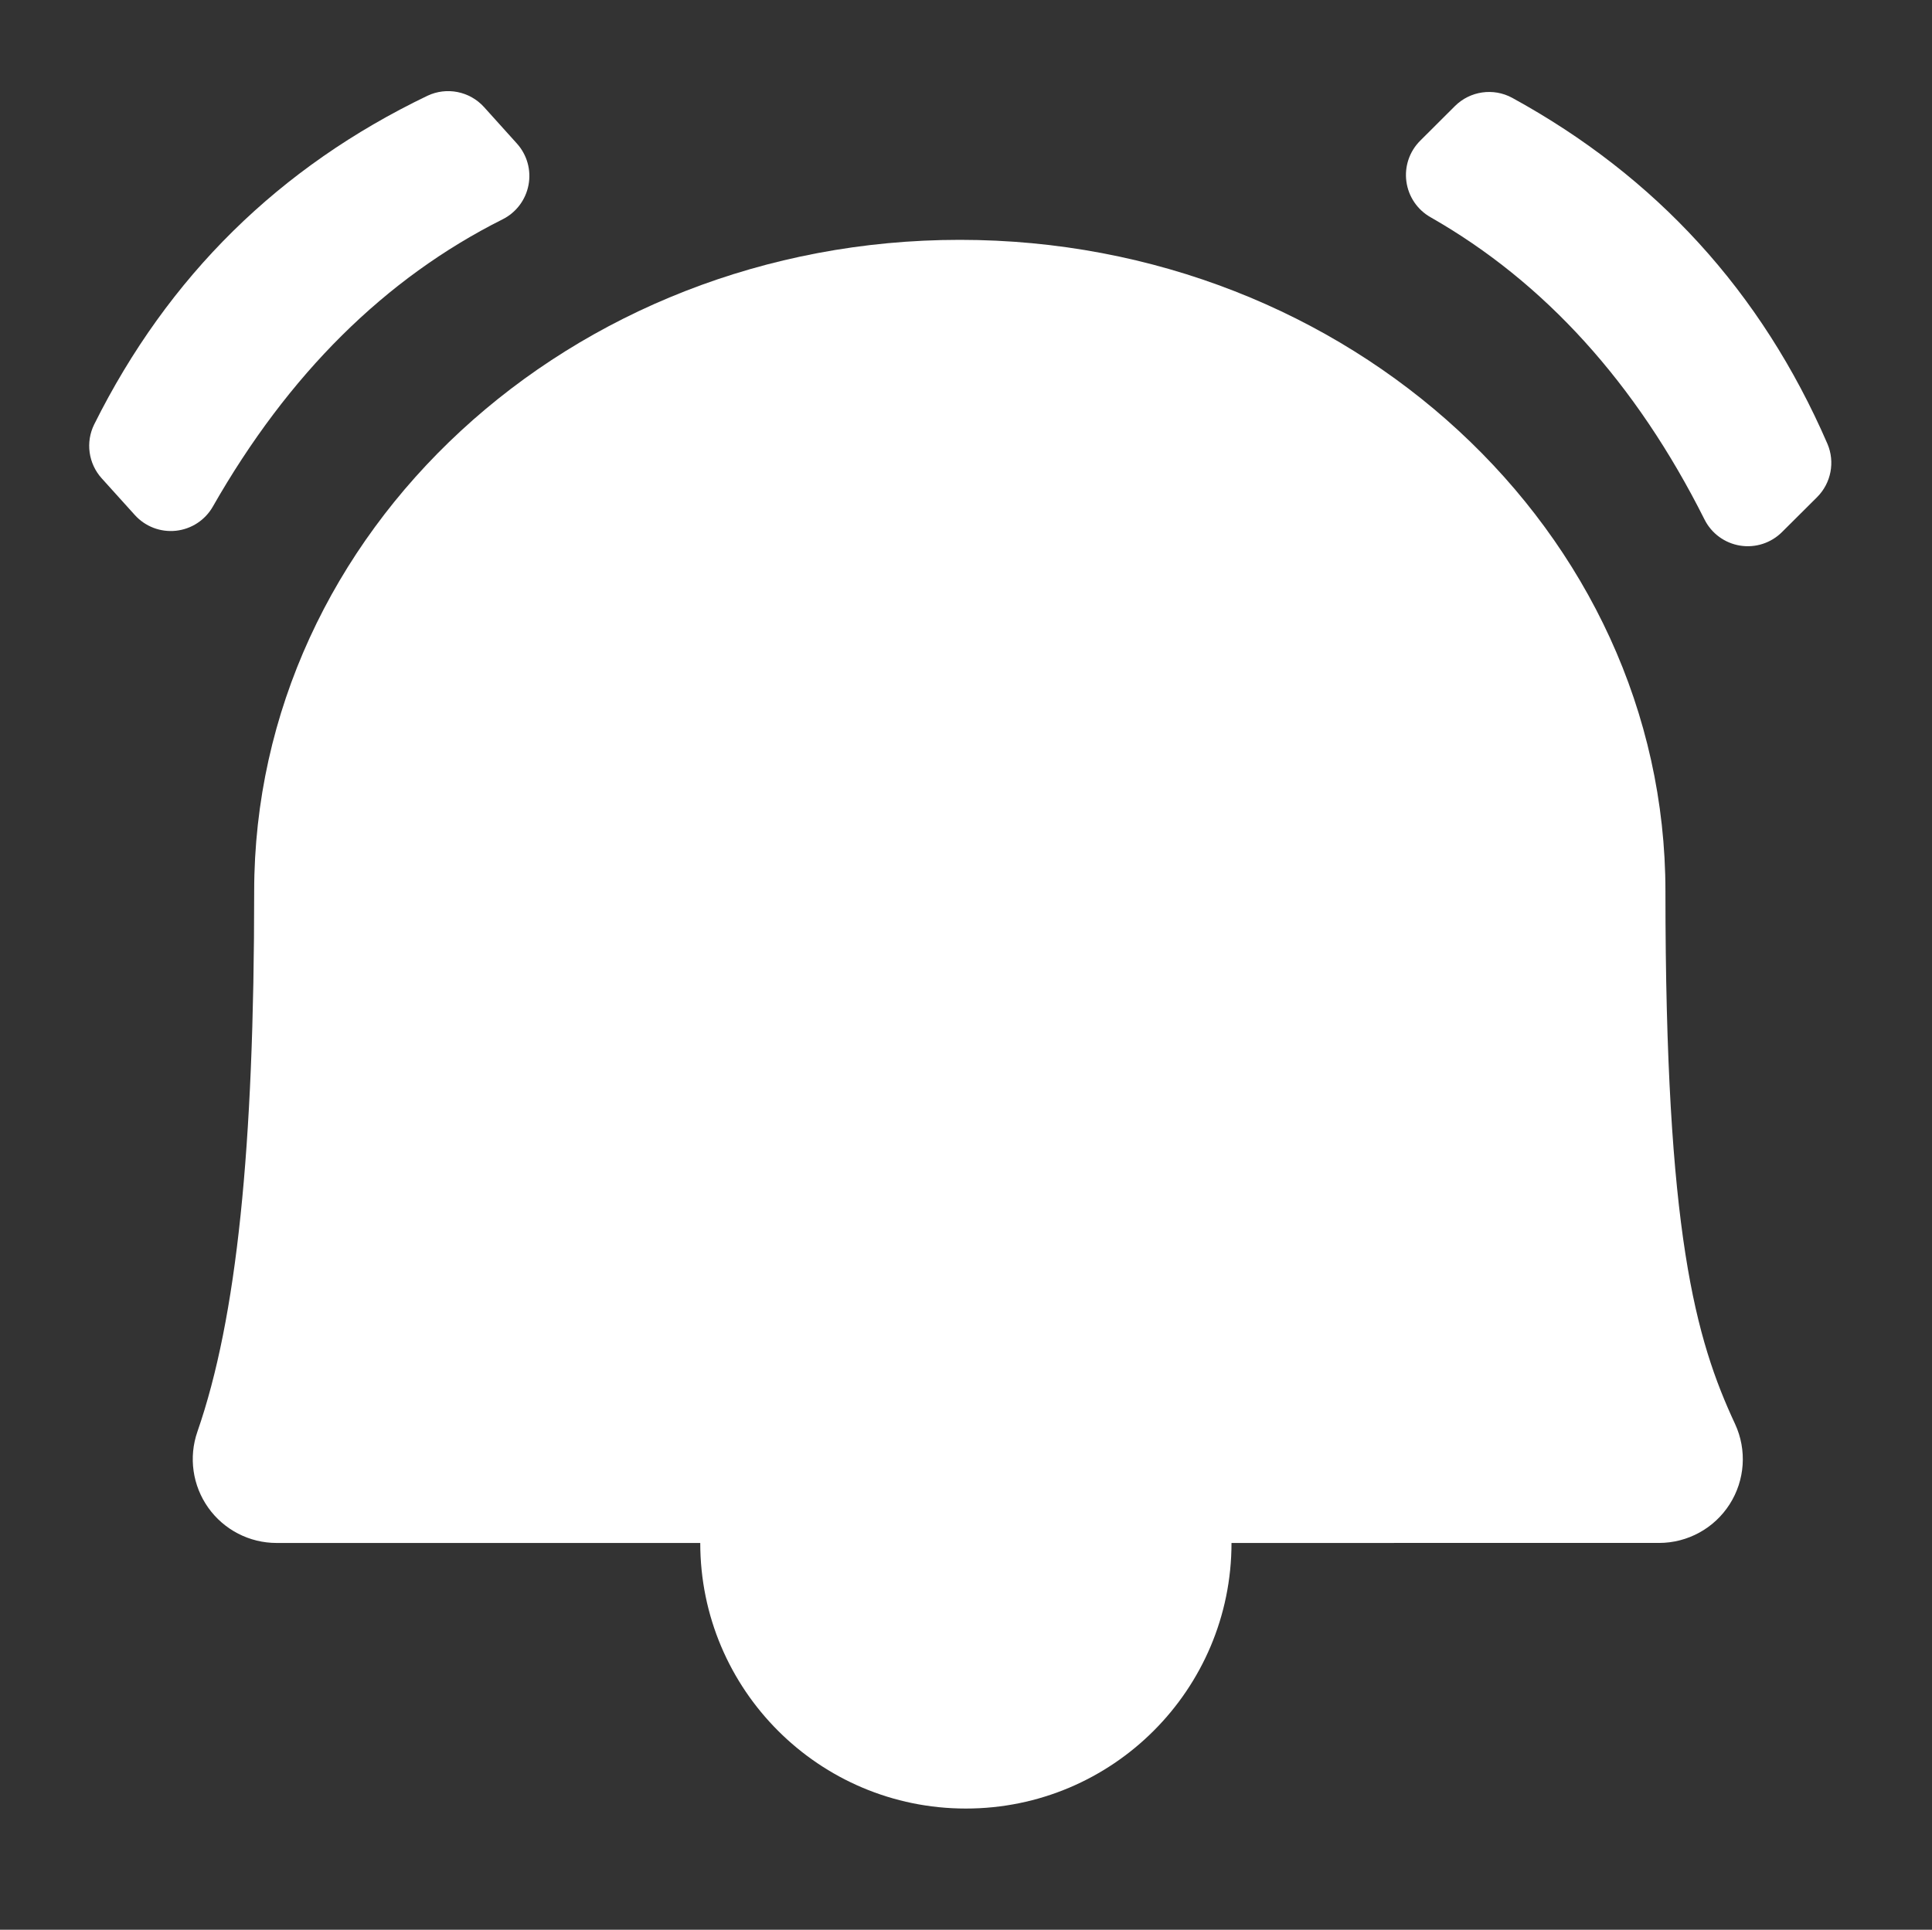 <?xml version="1.0" encoding="UTF-8" standalone="no"?>
<!DOCTYPE svg PUBLIC "-//W3C//DTD SVG 1.1//EN" "http://www.w3.org/Graphics/SVG/1.1/DTD/svg11.dtd">
<svg width="100%" height="100%" viewBox="0 0 1081 1080" version="1.1" xmlns="http://www.w3.org/2000/svg" xmlns:xlink="http://www.w3.org/1999/xlink" xml:space="preserve" xmlns:serif="http://www.serif.com/" style="fill-rule:evenodd;clip-rule:evenodd;stroke-linejoin:round;stroke-miterlimit:2;">
    <rect x="0" y="0" width="1081" height="1080" fill="#333333" stroke="none"/>
    <g transform="matrix(1,0,0,1,-1214,0)">
        <g id="Artboard1" transform="matrix(1,0,0,1,1214.46,0)">
            <rect x="0" y="0" width="1080" height="1080" style="fill:none;"/>
            <g transform="matrix(2.264,0,0,2.091,-701.4,-876.456)">
                <path d="M372.419,657.741C372.419,561.493 450.56,483.351 546.808,483.351C643.057,483.351 721.198,561.493 721.198,657.741C721.198,749.172 728.609,777.504 738.411,800.297C741.374,807.24 740.864,815.339 737.059,821.782C733.254,828.225 726.678,832.124 719.614,832.124C643.527,832.13 455.305,832.13 377.954,832.13C371.249,832.13 364.958,828.616 361.073,822.698C357.188,816.781 356.188,809.193 358.391,802.335C368.135,771.962 372.419,726.375 372.419,657.741Z" style="fill:white;"/>
            </g>
            <g transform="matrix(2.902,0,0,2.902,-4473.93,-1158.62)">
                <circle cx="1727.74" cy="696.816" r="51.214" style="fill:white;"/>
            </g>
            <g transform="matrix(1.893,0.101,-0.101,1.893,-2789.98,-721.801)">
                <path d="M1527.17,441.203C1523.04,437.066 1521.83,430.827 1524.14,425.449C1543.62,380.513 1574.74,346.586 1617.16,323.344C1622.72,320.327 1629.6,321.327 1634.08,325.801C1637.15,328.843 1640.8,332.491 1644.32,336.016C1647.48,339.176 1648.99,343.631 1648.38,348.06C1647.78,352.489 1645.15,356.383 1641.26,358.587C1607.61,377.769 1580.6,407.556 1560.4,447.818C1558.35,451.92 1554.44,454.786 1549.91,455.519C1545.38,456.252 1540.78,454.764 1537.53,451.519C1533.9,447.93 1530.2,444.23 1527.17,441.203Z" style="fill:white;"/>
            </g>
            <g transform="matrix(-1.896,0,0,1.896,3911.78,-558.314)">
                <path d="M1527.17,441.203C1523.04,437.066 1521.83,430.827 1524.14,425.449C1543.62,380.513 1574.74,346.586 1617.16,323.344C1622.72,320.327 1629.6,321.327 1634.08,325.801C1637.15,328.843 1640.8,332.491 1644.32,336.016C1647.48,339.176 1648.99,343.631 1648.38,348.06C1647.78,352.489 1645.15,356.383 1641.26,358.587C1607.61,377.769 1580.6,407.556 1560.4,447.818C1558.35,451.92 1554.44,454.786 1549.91,455.519C1545.38,456.252 1540.78,454.764 1537.53,451.519C1533.9,447.93 1530.2,444.23 1527.17,441.203Z" style="fill:white;"/>
            </g>
        </g>
    </g>
</svg>

